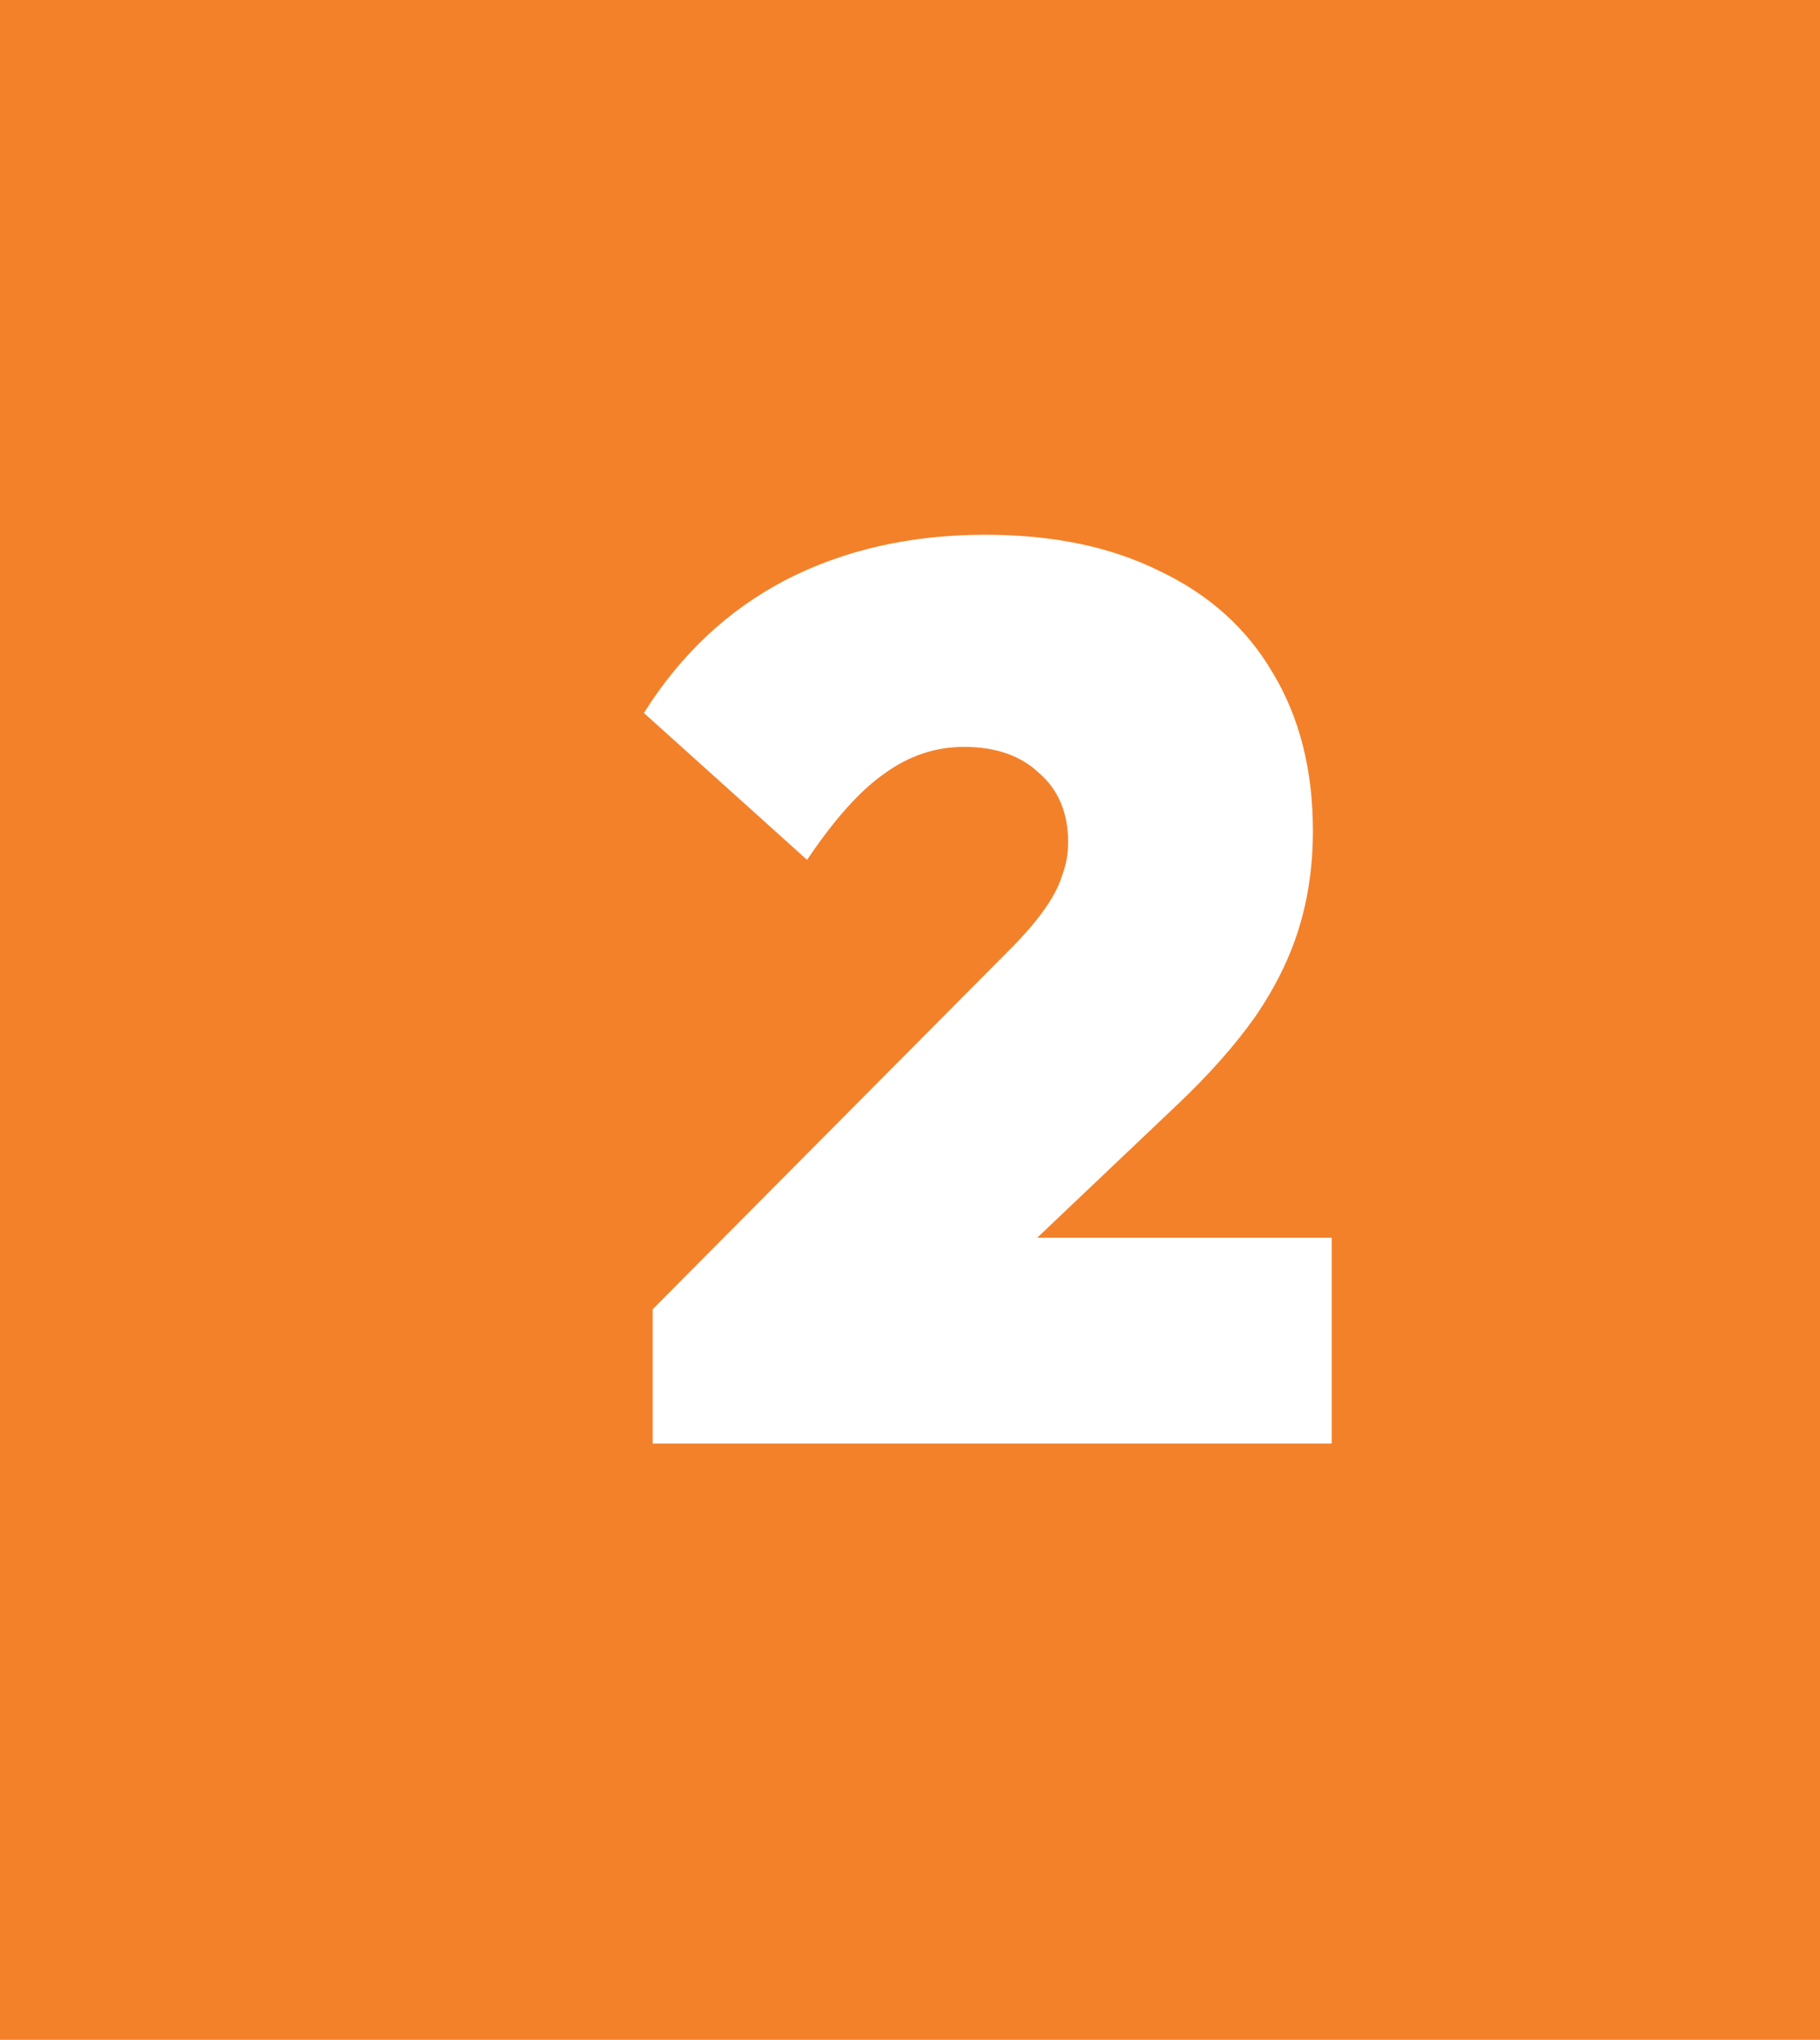 <svg xmlns="http://www.w3.org/2000/svg" width="58" height="65" viewBox="0 0 58 65" fill="none"><rect width="58" height="65" fill="#F3812A"></rect><path d="M20.8 41.72L32.16 30.28C32.613 29.827 32.973 29.413 33.24 29.04C33.533 28.64 33.733 28.267 33.84 27.92C33.973 27.573 34.04 27.213 34.04 26.84C34.04 25.907 33.733 25.173 33.12 24.64C32.533 24.08 31.733 23.8 30.72 23.8C29.813 23.8 28.973 24.08 28.2 24.64C27.427 25.173 26.6 26.093 25.72 27.4L20.52 22.72C21.693 20.853 23.2 19.44 25.04 18.48C26.907 17.52 29.027 17.04 31.4 17.04C33.56 17.04 35.413 17.427 36.96 18.2C38.533 18.947 39.733 20.027 40.56 21.44C41.413 22.853 41.84 24.533 41.84 26.48C41.84 27.573 41.693 28.6 41.4 29.56C41.107 30.52 40.64 31.467 40 32.4C39.36 33.307 38.533 34.24 37.52 35.2L30.36 42L20.8 41.72ZM20.8 46V41.72L27.44 39.44H42.44V46H20.8Z" fill="white"></path></svg>